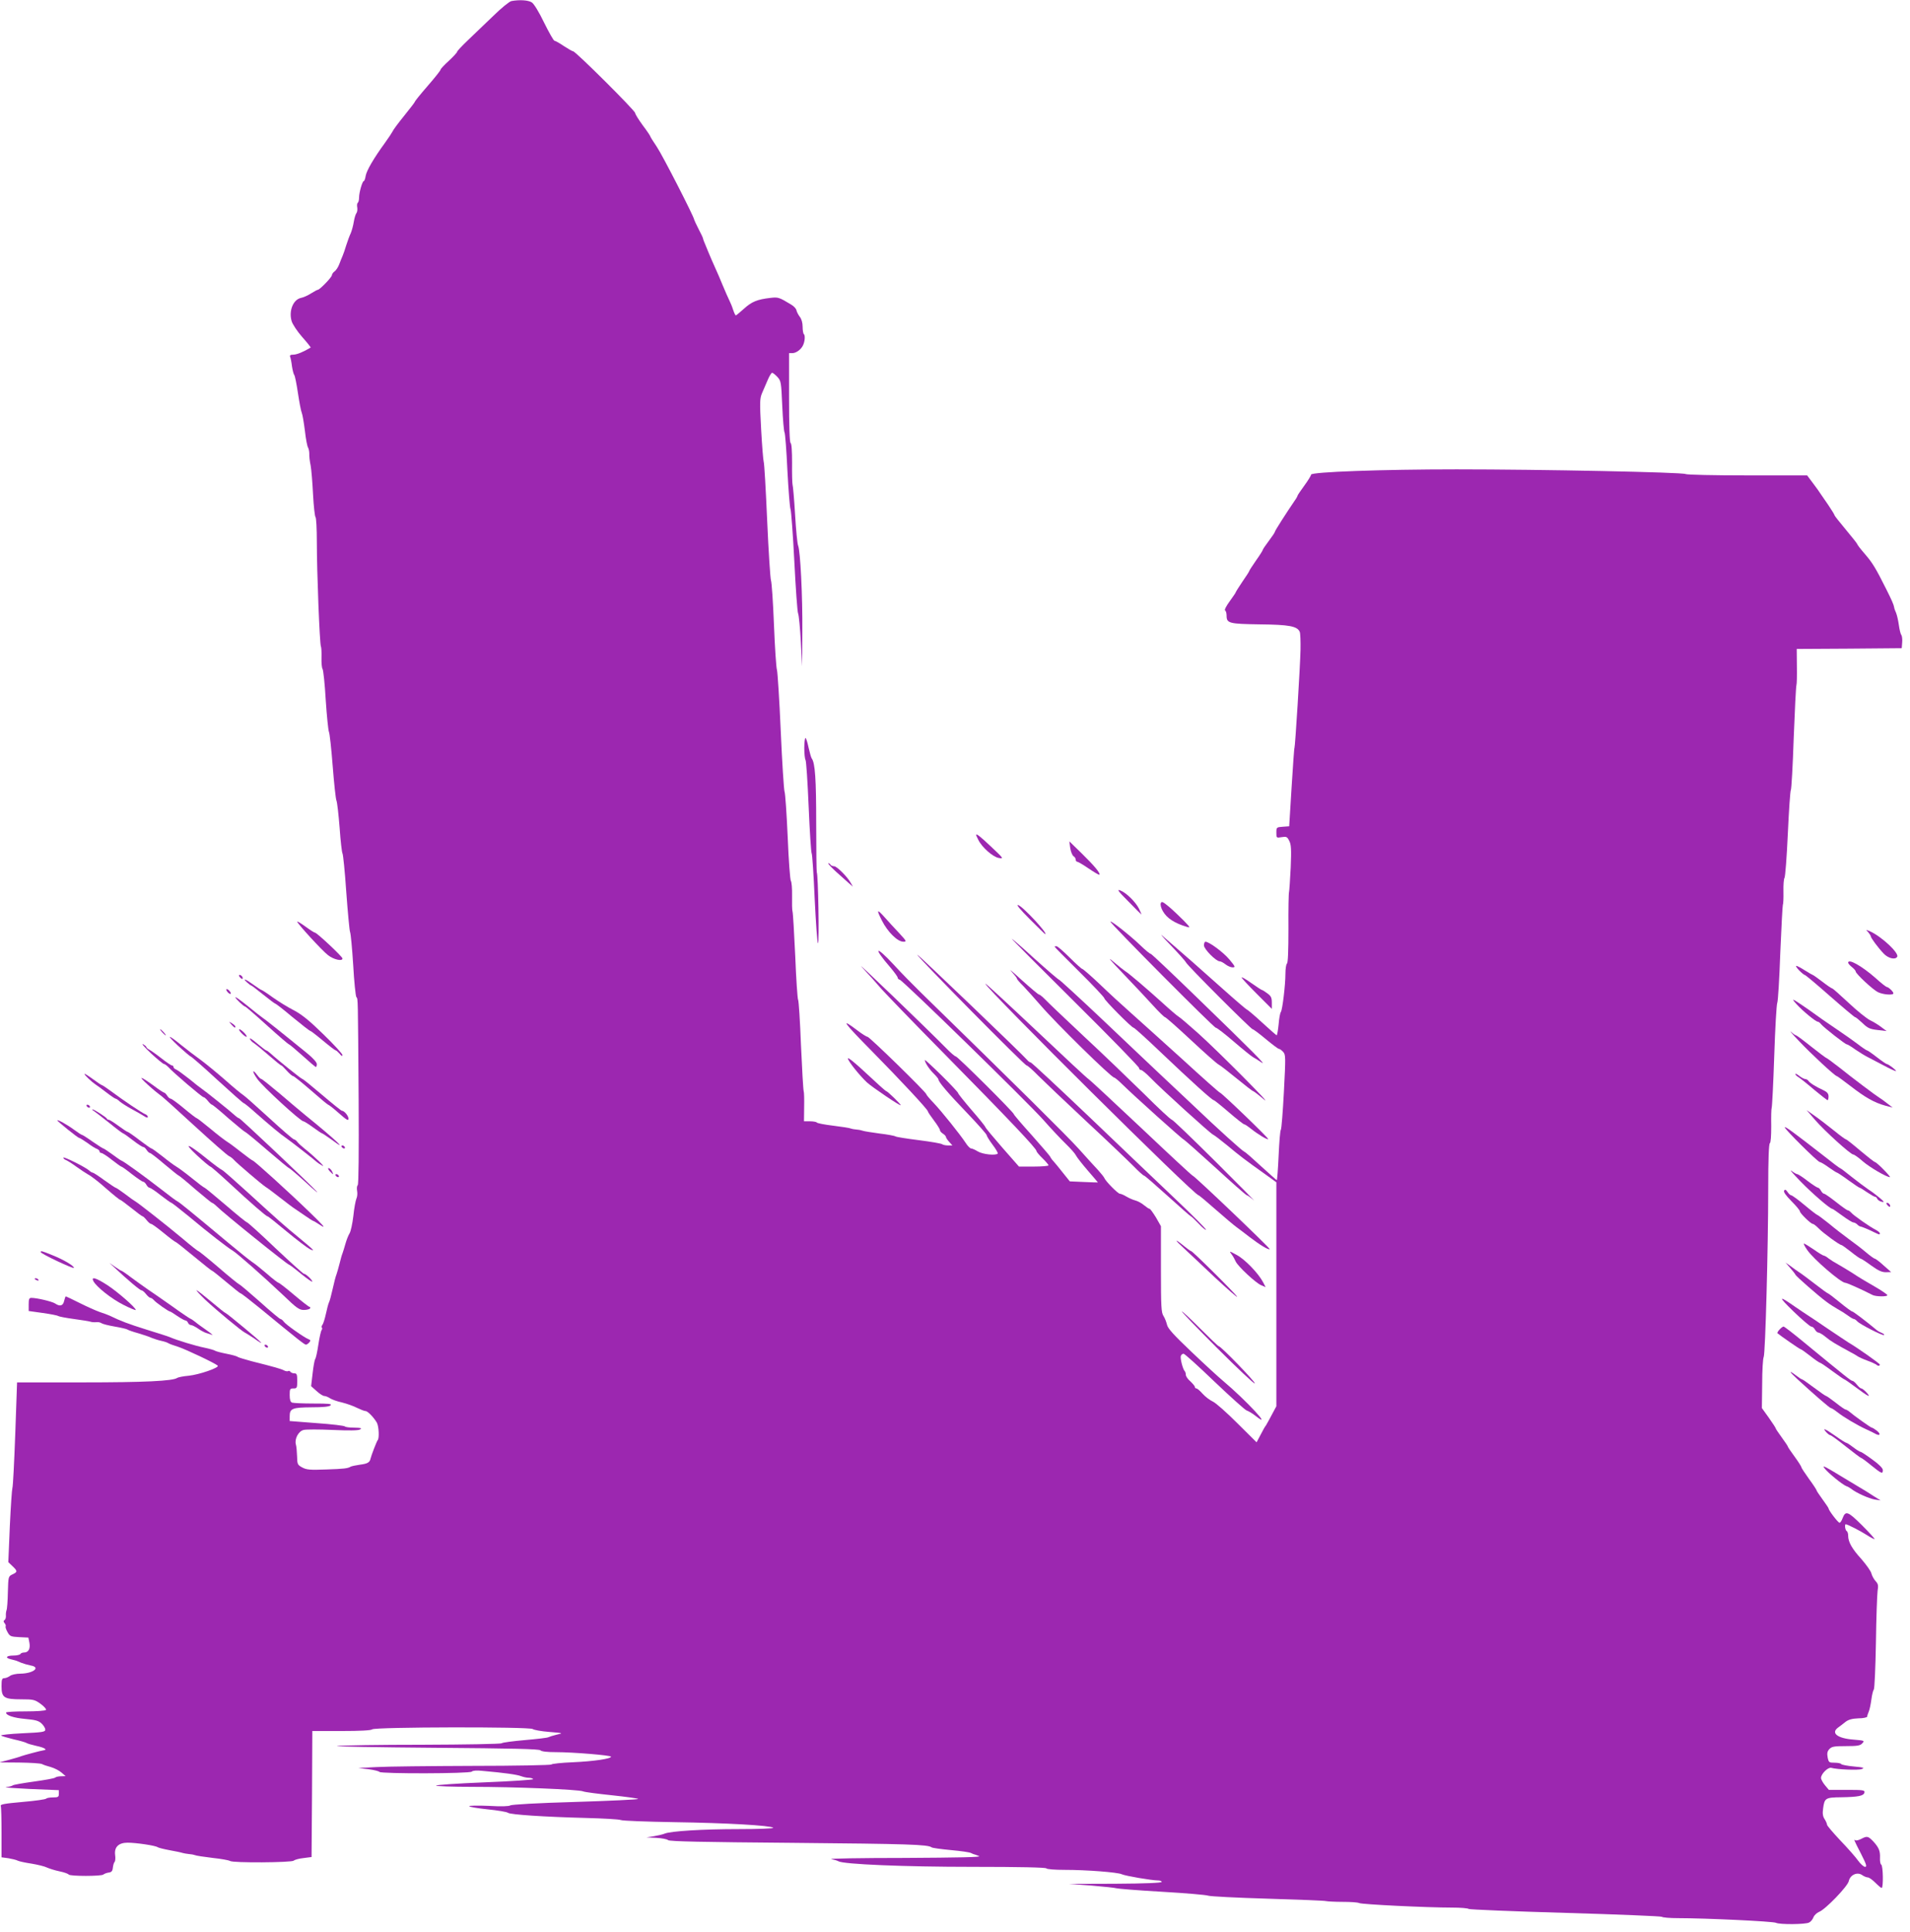 <?xml version="1.0" standalone="no"?>
<!DOCTYPE svg PUBLIC "-//W3C//DTD SVG 20010904//EN"
 "http://www.w3.org/TR/2001/REC-SVG-20010904/DTD/svg10.dtd">
<svg version="1.0" xmlns="http://www.w3.org/2000/svg"
 width="1266pt" height="1280pt" viewBox="0 0 1266 1280"
 preserveAspectRatio="xMidYMid meet">
<g transform="translate(0,1280) scale(0.1,-0.1)"
fill="#9c27b0" stroke="none">
<path d="M3390 12793 c-14 -3 -67 -46 -120 -98 -52 -50 -128 -123 -167 -160
-40 -38 -73 -73 -73 -78 0 -5 -25 -32 -55 -60 -30 -27 -55 -54 -55 -59 0 -5
-38 -53 -85 -107 -47 -54 -85 -101 -85 -105 0 -3 -32 -45 -71 -93 -39 -48 -74
-95 -77 -104 -4 -8 -26 -42 -50 -75 -75 -103 -121 -182 -128 -218 -3 -20 -9
-36 -13 -36 -9 0 -31 -75 -31 -109 0 -17 -4 -32 -9 -35 -4 -3 -6 -17 -3 -31 2
-14 0 -31 -6 -38 -5 -6 -13 -32 -17 -57 -4 -25 -13 -58 -20 -75 -8 -16 -21
-52 -30 -80 -8 -27 -19 -59 -24 -70 -5 -11 -15 -36 -22 -55 -7 -19 -21 -41
-31 -48 -10 -7 -18 -19 -18 -25 0 -14 -81 -97 -93 -97 -4 0 -24 -11 -45 -24
-20 -13 -51 -27 -67 -30 -52 -11 -82 -86 -62 -154 6 -20 37 -68 70 -105 33
-37 58 -69 56 -70 -46 -28 -92 -47 -114 -47 -19 0 -26 -4 -22 -14 3 -7 9 -35
12 -62 4 -27 11 -54 16 -60 4 -5 15 -59 24 -120 9 -60 20 -118 25 -129 5 -11
14 -65 21 -120 6 -55 16 -105 21 -111 4 -7 8 -25 8 -40 -1 -16 3 -51 9 -79 5
-27 12 -114 16 -193 4 -78 12 -145 16 -148 5 -3 9 -78 9 -167 0 -199 19 -677
27 -690 3 -6 5 -39 4 -74 -1 -35 2 -70 7 -76 5 -7 15 -99 21 -206 7 -107 17
-201 21 -210 5 -9 16 -110 25 -226 9 -115 20 -219 25 -230 5 -11 14 -92 21
-180 6 -88 15 -164 19 -170 4 -5 16 -120 25 -255 10 -135 21 -254 25 -265 5
-11 14 -110 21 -220 6 -110 16 -205 21 -212 11 -14 10 16 15 -682 2 -347 0
-558 -6 -564 -6 -6 -7 -23 -4 -39 3 -16 1 -39 -5 -51 -5 -12 -15 -63 -20 -114
-6 -51 -17 -102 -25 -115 -8 -13 -20 -43 -27 -68 -7 -25 -16 -54 -20 -65 -5
-11 -13 -42 -20 -70 -7 -27 -16 -59 -20 -70 -5 -11 -16 -54 -25 -95 -9 -41
-20 -82 -25 -91 -4 -8 -13 -42 -20 -75 -7 -32 -17 -65 -23 -72 -5 -7 -7 -15
-4 -19 4 -3 3 -11 -2 -17 -4 -6 -14 -49 -21 -96 -7 -47 -16 -90 -21 -95 -4 -6
-12 -49 -17 -95 l-10 -85 36 -32 c19 -18 43 -33 51 -33 9 0 26 -7 38 -15 12
-8 47 -21 80 -28 32 -8 77 -24 100 -36 23 -11 48 -21 56 -21 14 0 54 -41 75
-77 13 -24 17 -105 5 -116 -6 -7 -42 -100 -47 -122 -5 -25 -20 -34 -69 -40
-28 -4 -56 -10 -62 -13 -20 -12 -42 -15 -164 -19 -106 -4 -129 -2 -157 13 -32
17 -34 22 -35 74 -1 30 -4 66 -8 79 -10 37 18 89 52 96 15 4 101 4 191 0 113
-5 169 -4 182 3 15 9 8 11 -38 12 -31 0 -59 4 -62 8 -3 5 -86 15 -186 22
l-180 14 0 32 c0 51 18 58 145 59 77 0 118 4 126 13 10 10 -12 12 -113 12 -70
0 -133 3 -142 6 -11 4 -16 19 -16 50 0 40 2 44 25 44 23 0 25 3 25 50 0 43 -3
50 -19 50 -11 0 -23 5 -26 10 -4 6 -10 8 -15 5 -5 -3 -17 -1 -27 4 -18 10 -59
22 -218 62 -44 12 -84 24 -90 28 -5 5 -39 14 -75 21 -36 7 -69 16 -75 20 -5 4
-37 13 -70 20 -56 11 -185 50 -230 70 -11 5 -81 27 -155 50 -118 37 -169 56
-243 92 -9 4 -39 16 -65 24 -26 9 -86 36 -134 60 -48 24 -90 44 -92 44 -2 0
-7 -13 -11 -30 -7 -33 -28 -39 -60 -17 -20 13 -120 37 -157 37 -15 0 -18 -8
-18 -44 l0 -43 93 -13 c50 -7 97 -16 102 -20 6 -4 53 -13 105 -20 52 -7 102
-15 110 -18 8 -3 25 -4 38 -3 13 2 28 -2 35 -7 7 -5 46 -15 87 -22 41 -7 80
-16 85 -20 6 -4 37 -15 70 -24 33 -10 74 -23 90 -31 17 -7 46 -16 65 -20 19
-4 40 -11 45 -15 6 -4 35 -15 65 -24 52 -17 246 -109 263 -125 13 -13 -123
-60 -193 -67 -36 -3 -69 -10 -75 -14 -28 -21 -221 -30 -627 -30 l-435 0 -12
-342 c-7 -189 -15 -350 -19 -358 -3 -8 -11 -122 -17 -253 l-10 -238 27 -26
c35 -33 35 -39 1 -55 -28 -13 -28 -15 -31 -118 -1 -58 -5 -112 -9 -120 -3 -8
-5 -25 -4 -37 1 -11 -3 -24 -9 -28 -8 -5 -8 -10 0 -20 7 -8 10 -18 7 -22 -2
-4 3 -21 13 -38 15 -28 22 -30 77 -33 l61 -3 7 -35 c7 -40 -7 -64 -36 -64 -10
0 -21 -4 -24 -10 -3 -5 -24 -10 -45 -10 -49 0 -60 -15 -17 -25 17 -4 34 -9 37
-10 3 -1 17 -7 31 -13 15 -6 43 -14 63 -18 68 -12 16 -53 -69 -54 -28 0 -59
-7 -69 -15 -11 -8 -28 -15 -38 -15 -15 0 -18 -9 -18 -54 0 -75 17 -86 131 -86
80 0 89 -2 128 -30 23 -17 39 -35 36 -40 -4 -6 -63 -10 -136 -10 -71 0 -129
-3 -129 -8 0 -18 49 -35 127 -42 67 -6 89 -12 108 -30 14 -13 25 -31 25 -41 0
-15 -18 -18 -151 -24 -83 -4 -147 -11 -142 -15 4 -4 42 -15 83 -25 41 -9 79
-20 85 -24 5 -4 36 -13 67 -20 53 -11 76 -26 46 -29 -17 -2 -129 -32 -148 -39
-8 -4 -44 -14 -80 -24 l-65 -17 133 -1 c73 -1 140 -5 150 -10 9 -5 36 -14 59
-20 24 -7 55 -23 70 -36 l28 -24 -30 -1 c-17 0 -35 -4 -40 -9 -6 -5 -68 -16
-140 -26 -72 -10 -135 -21 -140 -25 -6 -5 -26 -10 -45 -12 -19 -2 52 -7 157
-12 l193 -8 0 -24 c0 -21 -5 -24 -39 -24 -22 0 -42 -4 -45 -8 -3 -5 -73 -15
-156 -22 -123 -11 -150 -16 -145 -27 3 -8 5 -88 5 -177 l0 -163 45 -6 c24 -4
53 -11 62 -16 10 -5 52 -14 93 -20 41 -7 87 -18 102 -26 16 -7 53 -19 83 -25
30 -6 57 -16 60 -21 8 -12 218 -12 230 0 6 5 21 11 35 13 19 2 26 10 28 33 2
17 7 34 12 38 4 5 6 25 3 45 -7 53 23 82 83 82 56 0 185 -19 199 -30 6 -4 42
-13 80 -20 39 -7 77 -15 85 -18 8 -2 26 -6 40 -7 14 -1 32 -4 40 -7 8 -4 62
-12 120 -19 58 -6 109 -16 115 -20 14 -14 409 -11 422 2 6 6 35 14 64 17 l54
7 3 417 2 418 193 0 c125 0 197 4 204 11 16 16 1045 18 1064 2 8 -6 57 -15
109 -19 95 -8 95 -8 50 -18 -25 -6 -49 -14 -55 -17 -5 -4 -75 -12 -155 -19
-80 -7 -149 -16 -155 -21 -5 -5 -241 -9 -525 -10 -283 0 -537 -4 -565 -8 -27
-4 262 -9 642 -12 522 -4 696 -8 705 -17 8 -8 45 -12 102 -12 114 0 366 -21
366 -30 0 -14 -117 -31 -253 -37 -76 -3 -140 -10 -143 -15 -3 -4 -238 -9 -522
-9 -284 -1 -571 -4 -637 -8 l-120 -6 67 -8 c37 -5 70 -13 73 -18 9 -13 598
-12 612 2 7 7 33 9 69 5 149 -13 231 -25 257 -35 16 -6 39 -11 52 -11 13 0 26
-4 29 -9 3 -4 -141 -14 -319 -21 -179 -7 -325 -17 -325 -22 0 -4 109 -8 243
-8 271 0 701 -17 732 -30 11 -5 98 -16 193 -26 94 -10 172 -21 172 -24 0 -4
-188 -13 -417 -20 -248 -7 -423 -17 -431 -23 -8 -6 -59 -8 -142 -3 -72 3 -130
2 -130 -2 0 -5 55 -14 122 -21 68 -7 128 -17 135 -23 15 -12 241 -27 513 -34
118 -3 224 -9 235 -14 11 -5 171 -11 355 -14 345 -5 638 -22 655 -37 5 -5 -95
-9 -230 -9 -234 0 -450 -13 -490 -30 -11 -5 -42 -12 -70 -17 l-50 -8 65 -3
c35 -2 71 -8 78 -15 11 -9 226 -13 826 -18 768 -7 897 -11 921 -30 6 -4 63
-12 128 -18 64 -6 125 -14 134 -20 10 -5 20 -9 23 -9 3 -1 16 -5 30 -11 17 -7
-138 -10 -495 -12 -286 0 -504 -4 -485 -8 20 -4 41 -10 47 -14 33 -20 433 -37
890 -37 310 0 484 -4 488 -10 4 -6 56 -10 123 -10 143 0 350 -16 377 -29 23
-11 199 -41 239 -41 14 0 26 -4 26 -10 0 -6 -110 -11 -307 -12 l-308 -1 150
-11 c83 -7 157 -15 165 -18 8 -3 143 -14 300 -23 157 -9 296 -21 308 -26 13
-5 191 -14 395 -20 205 -6 379 -13 387 -16 8 -2 57 -5 109 -5 52 0 101 -3 110
-8 17 -9 449 -30 616 -30 56 0 105 -4 110 -9 6 -4 294 -16 640 -26 347 -10
634 -22 640 -26 5 -5 54 -9 110 -9 177 0 629 -21 647 -31 24 -12 195 -11 219
2 11 5 24 21 29 35 5 13 22 29 36 35 42 15 190 169 198 204 9 42 56 63 88 41
12 -9 30 -16 38 -16 9 0 31 -16 50 -35 19 -19 38 -35 42 -35 12 0 10 148 -3
155 -6 4 -9 23 -8 44 2 46 -7 68 -44 109 -35 36 -41 38 -81 17 -15 -8 -32 -12
-37 -9 -13 8 -13 6 36 -89 36 -71 41 -87 27 -87 -9 0 -30 19 -46 41 -16 23
-69 83 -118 134 -48 51 -88 98 -88 104 0 6 -7 23 -16 37 -12 18 -15 37 -10 71
9 69 16 73 120 74 113 2 150 9 154 32 3 15 -8 17 -116 17 l-120 0 -26 31 c-14
17 -26 39 -26 48 0 27 47 73 68 67 39 -11 179 -17 202 -8 21 8 12 11 -53 17
-42 4 -80 11 -83 16 -3 5 -23 9 -44 9 -37 0 -39 2 -46 35 -5 27 -2 41 11 55
16 17 31 20 110 20 77 0 95 3 109 19 16 17 14 18 -58 24 -106 8 -152 43 -104
79 13 9 36 27 51 39 20 15 43 21 85 23 31 0 57 6 58 11 0 6 5 21 11 35 6 14
13 50 17 80 4 30 11 59 16 65 5 6 11 145 14 310 2 165 8 319 11 343 6 36 4 47
-13 65 -11 12 -24 35 -28 51 -3 15 -34 58 -66 95 -63 69 -88 114 -88 155 0 14
-4 28 -10 31 -10 6 -15 45 -6 45 11 0 97 -44 139 -71 26 -17 50 -29 52 -27 2
2 -35 43 -83 91 -94 93 -109 99 -129 47 -6 -17 -15 -30 -20 -30 -10 0 -73 83
-73 95 0 3 -18 30 -40 60 -22 30 -40 57 -40 61 0 3 -22 37 -50 75 -27 38 -50
72 -50 77 0 4 -20 36 -45 70 -25 34 -45 64 -45 67 0 3 -18 30 -40 60 -22 30
-40 57 -40 60 0 4 -21 35 -46 71 l-46 64 2 161 c0 88 5 168 10 177 11 22 30
731 30 1114 0 197 4 299 11 303 6 4 9 48 9 113 -1 59 0 114 3 122 3 8 11 164
17 345 6 182 15 339 20 350 5 11 14 160 20 330 7 171 15 314 17 319 3 5 5 44
4 88 -1 44 2 85 7 91 5 7 15 138 22 292 7 154 16 285 20 290 4 6 13 161 19
345 7 184 15 342 18 350 3 8 4 66 3 127 l-1 113 348 2 348 3 3 38 c2 21 -1 44
-6 50 -5 7 -12 36 -16 65 -4 29 -12 65 -18 80 -7 15 -13 32 -13 37 -3 19 -17
50 -52 120 -71 142 -92 176 -142 234 -28 32 -51 62 -51 66 0 3 -34 46 -75 95
-41 49 -75 92 -75 95 0 4 -19 35 -42 69 -24 34 -47 68 -53 77 -5 9 -27 39 -48
67 l-39 52 -394 0 c-223 0 -402 4 -412 9 -22 12 -956 31 -1517 31 -493 0 -965
-17 -965 -35 0 -6 -20 -39 -45 -73 -25 -34 -45 -64 -45 -67 0 -3 -8 -18 -19
-33 -54 -79 -131 -199 -131 -206 0 -4 -18 -31 -40 -60 -22 -29 -40 -56 -40
-59 0 -4 -20 -36 -45 -71 -25 -36 -45 -67 -45 -70 0 -3 -20 -34 -45 -70 -25
-37 -45 -69 -45 -72 0 -2 -18 -29 -40 -59 -22 -30 -36 -57 -30 -60 6 -3 10
-19 10 -34 0 -51 16 -55 219 -58 196 -2 250 -12 266 -50 4 -10 6 -63 5 -118
-2 -111 -36 -650 -40 -650 -2 0 -10 -117 -19 -260 l-16 -260 -42 -3 c-42 -3
-43 -4 -43 -39 0 -35 0 -36 35 -30 31 5 37 3 50 -24 13 -24 15 -55 10 -177 -4
-81 -9 -154 -11 -162 -3 -8 -5 -117 -4 -242 0 -146 -3 -229 -10 -233 -5 -3
-10 -34 -10 -67 0 -75 -20 -239 -30 -253 -5 -5 -12 -43 -15 -82 -4 -40 -10
-73 -13 -73 -2 0 -46 38 -97 85 -51 47 -96 85 -100 85 -3 0 -77 63 -163 140
-86 77 -175 156 -197 175 -42 36 -133 116 -200 174 -22 20 3 -9 56 -64 53 -55
98 -106 100 -112 5 -17 431 -443 442 -443 5 0 44 -29 87 -65 43 -36 82 -65 87
-65 6 0 18 -9 28 -20 17 -19 17 -32 5 -263 -7 -133 -16 -246 -20 -252 -5 -5
-11 -83 -15 -172 -4 -90 -10 -163 -12 -163 -2 0 -49 42 -104 92 -55 51 -105
95 -112 97 -13 5 -168 144 -343 311 -61 58 -160 151 -220 207 -60 56 -230 218
-379 359 -148 140 -277 258 -285 262 -8 3 -81 66 -162 139 -80 73 -149 133
-152 133 -3 0 186 -190 420 -422 233 -231 424 -427 424 -435 0 -7 6 -13 13
-13 7 0 35 -23 62 -51 74 -77 398 -370 415 -377 8 -3 51 -36 95 -72 80 -67
118 -96 253 -192 l72 -52 0 -742 0 -742 -31 -58 c-17 -32 -34 -63 -38 -69 -5
-5 -21 -33 -35 -61 l-27 -51 -127 126 c-70 70 -143 135 -163 144 -20 9 -51 33
-68 52 -17 19 -35 35 -41 35 -5 0 -10 4 -10 10 0 5 -14 22 -30 37 -17 14 -30
34 -30 43 0 9 -3 20 -7 24 -13 13 -32 87 -26 102 3 8 11 14 18 14 7 0 99 -83
205 -185 106 -101 202 -187 213 -191 12 -4 38 -19 58 -35 125 -98 -63 104
-213 230 -29 24 -124 111 -210 193 -120 114 -158 156 -163 181 -4 17 -14 43
-23 57 -15 22 -17 62 -17 310 l0 285 -33 58 c-19 31 -38 57 -42 57 -5 0 -21
11 -37 24 -16 14 -43 28 -59 32 -16 4 -42 16 -59 26 -16 10 -36 18 -42 18 -13
0 -94 82 -103 104 -3 7 -21 30 -41 52 -20 21 -79 86 -131 144 -79 87 -405 410
-1048 1037 -52 51 -133 133 -178 183 -121 130 -137 114 -20 -21 26 -31 48 -61
48 -67 0 -6 6 -12 14 -14 21 -5 844 -808 951 -928 51 -58 119 -130 150 -160
31 -30 61 -64 66 -75 5 -11 40 -56 78 -100 38 -44 69 -80 68 -80 -1 -1 -43 1
-94 3 l-92 4 -45 56 c-25 32 -53 66 -63 77 -10 10 -20 25 -23 32 -3 6 -58 70
-122 142 -65 72 -118 134 -118 138 0 12 -373 383 -385 383 -6 0 -35 25 -65 56
-128 130 -628 611 -555 533 44 -47 96 -105 115 -128 19 -24 217 -229 440 -455
417 -423 600 -616 600 -633 0 -5 18 -27 40 -48 22 -21 40 -43 40 -47 0 -4 -44
-8 -98 -8 l-98 0 -109 124 c-60 69 -112 131 -114 138 -2 7 -44 59 -93 115 -48
56 -88 106 -88 111 0 4 -49 57 -110 117 -60 59 -110 105 -110 101 0 -17 31
-63 59 -90 17 -17 31 -34 31 -38 0 -17 65 -93 193 -226 70 -73 127 -138 127
-144 0 -6 18 -35 39 -63 22 -29 37 -55 34 -59 -14 -14 -99 -5 -131 14 -18 11
-38 20 -45 20 -7 0 -24 17 -37 38 -37 56 -158 207 -212 264 -27 28 -48 53 -48
57 0 13 -377 381 -390 381 -6 0 -37 19 -68 43 -117 89 -91 52 94 -135 193
-196 374 -390 374 -402 0 -4 18 -31 40 -60 22 -29 40 -58 40 -64 0 -7 9 -17
20 -24 11 -7 20 -17 20 -22 0 -5 10 -20 22 -33 l21 -23 -29 0 c-17 0 -34 4
-39 8 -6 5 -75 17 -155 27 -80 10 -149 21 -155 25 -5 4 -53 13 -105 19 -52 7
-102 15 -110 18 -8 3 -26 7 -40 8 -14 1 -32 4 -40 7 -8 4 -61 12 -118 19 -57
7 -105 16 -108 21 -3 4 -23 8 -45 8 l-40 0 1 93 c1 50 0 99 -3 107 -3 8 -11
146 -18 305 -6 160 -15 295 -19 300 -4 6 -13 136 -19 290 -7 154 -15 287 -18
295 -3 8 -4 55 -3 103 1 49 -3 94 -8 100 -5 7 -15 138 -21 292 -7 154 -16 289
-21 300 -4 11 -16 191 -25 400 -9 209 -21 391 -25 405 -5 14 -14 149 -20 300
-6 151 -15 284 -20 295 -4 11 -16 189 -25 395 -9 206 -19 382 -23 390 -3 8
-11 105 -17 215 -10 182 -9 204 6 240 10 22 26 61 38 88 11 26 24 47 29 47 4
0 20 -12 34 -27 25 -27 26 -34 33 -193 4 -91 11 -169 15 -175 4 -5 13 -118 19
-250 7 -132 16 -249 21 -260 4 -11 16 -166 25 -345 9 -179 20 -334 25 -345 5
-11 13 -94 18 -185 l9 -165 1 230 c2 234 -13 534 -28 570 -5 11 -14 103 -20
205 -6 102 -14 192 -17 200 -2 8 -4 72 -3 142 0 79 -3 129 -10 133 -6 4 -10
106 -10 301 l0 294 23 0 c26 1 59 26 71 55 12 27 13 65 4 71 -4 3 -8 25 -8 48
0 27 -7 52 -19 67 -10 13 -20 33 -22 43 -2 11 -17 27 -34 37 -82 50 -88 51
-139 45 -87 -10 -123 -25 -174 -71 -28 -25 -52 -45 -55 -45 -3 0 -11 17 -18
38 -6 20 -18 48 -25 62 -7 14 -27 59 -44 100 -17 41 -37 89 -45 105 -14 31
-47 106 -50 115 -1 3 -9 22 -18 44 -9 21 -17 41 -17 45 0 4 -13 32 -30 64 -16
31 -29 60 -29 62 1 15 -211 429 -248 483 -24 35 -43 66 -43 69 0 3 -22 36 -50
73 -27 37 -50 74 -50 81 0 16 -395 409 -411 409 -5 0 -33 16 -62 35 -28 19
-56 35 -62 35 -5 0 -36 54 -68 119 -34 71 -68 126 -82 135 -23 15 -80 19 -135
9z"/>
<path d="M5331 7843 c0 -37 4 -72 8 -78 5 -5 14 -145 21 -310 7 -165 16 -304
20 -310 4 -5 13 -142 20 -302 8 -161 17 -293 22 -293 9 0 1 460 -8 469 -2 2
-4 147 -4 322 0 295 -7 404 -30 434 -4 6 -13 38 -21 73 -7 34 -16 62 -20 62
-4 0 -8 -30 -8 -67z"/>
<path d="M6470 7267 c0 -2 7 -17 15 -33 24 -49 97 -113 135 -119 34 -6 33 -4
-50 74 -75 71 -100 90 -100 78z"/>
<path d="M7094 7180 c4 -25 14 -48 21 -53 8 -4 15 -15 15 -22 0 -8 4 -15 10
-15 5 0 40 -20 76 -45 37 -25 69 -44 71 -41 9 8 -33 59 -117 141 l-82 80 6
-45z"/>
<path d="M5538 7027 c31 -28 70 -63 86 -77 l29 -25 -14 25 c-23 41 -92 110
-110 110 -10 0 -21 5 -24 10 -3 6 -10 10 -15 10 -5 0 17 -24 48 -53z"/>
<path d="M7480 6826 c46 -48 85 -86 86 -86 1 0 -6 17 -16 38 -23 46 -85 107
-125 122 -24 9 -13 -6 55 -74z"/>
<path d="M7694 6815 c-4 -10 2 -33 14 -53 26 -46 77 -79 157 -103 27 -8 26 -6
-20 42 -28 28 -71 69 -97 91 -41 34 -49 37 -54 23z"/>
<path d="M6825 6710 c55 -55 101 -100 103 -100 22 0 -150 186 -180 193 -14 4
15 -31 77 -93z"/>
<path d="M5845 6701 c39 -77 104 -141 143 -141 23 0 21 4 -29 58 -30 31 -70
76 -90 98 -57 64 -62 61 -24 -15z"/>
<path d="M1970 6693 c1 -13 163 -190 204 -222 37 -29 96 -43 96 -22 0 12 -170
171 -182 171 -5 0 -33 18 -63 40 -30 22 -55 37 -55 33z"/>
<path d="M7360 6693 c1 -14 685 -703 699 -703 7 0 60 -41 118 -91 58 -50 115
-96 127 -103 11 -6 37 -22 56 -35 44 -30 -56 71 -430 433 -162 157 -298 286
-303 286 -6 0 -35 24 -66 54 -65 63 -201 171 -201 159z"/>
<path d="M12383 6623 c9 -11 17 -23 17 -27 0 -10 47 -74 84 -113 30 -33 78
-45 91 -23 15 24 -103 134 -180 169 -29 12 -29 12 -12 -6z"/>
<path d="M7980 6536 c0 -25 80 -106 105 -106 7 0 24 -9 38 -20 14 -11 35 -20
47 -20 20 0 18 5 -21 52 -40 48 -135 118 -159 118 -5 0 -10 -11 -10 -24z"/>
<path d="M6990 6527 c0 -2 74 -77 165 -167 91 -90 165 -169 165 -175 0 -12
181 -195 194 -195 5 0 86 -73 180 -163 201 -191 340 -317 351 -317 4 0 49 -36
100 -80 51 -44 97 -80 102 -80 5 0 24 -13 43 -28 46 -37 110 -76 116 -70 5 5
-310 308 -320 308 -4 0 -117 100 -251 223 -135 122 -288 260 -341 307 -53 47
-145 131 -204 188 -59 56 -112 102 -117 102 -4 0 -42 34 -83 75 -41 41 -80 75
-87 75 -7 0 -13 -1 -13 -3z"/>
<path d="M6080 6474 c0 -14 711 -734 725 -734 6 0 40 -30 75 -66 36 -36 178
-171 315 -299 138 -128 279 -263 315 -299 35 -36 68 -66 73 -66 5 0 75 -61
157 -135 82 -74 151 -135 154 -135 3 0 25 -21 50 -47 24 -26 47 -45 50 -42 3
3 -86 93 -199 200 -113 107 -373 355 -579 552 -206 196 -379 357 -384 357 -5
0 -16 7 -23 16 -28 34 -729 705 -729 698z"/>
<path d="M7445 6348 c72 -75 161 -170 199 -212 38 -42 73 -76 78 -76 5 0 82
-68 170 -150 89 -83 171 -156 184 -163 12 -6 67 -49 122 -94 56 -46 104 -83
108 -83 3 0 34 -23 68 -52 90 -76 -299 316 -432 435 -63 56 -122 107 -132 112
-10 6 -58 47 -106 91 -113 102 -224 196 -246 209 -9 6 -45 34 -80 64 -43 37
-21 11 67 -81z"/>
<path d="M12250 6421 c0 -5 11 -18 25 -29 14 -11 25 -24 25 -29 0 -15 113
-120 147 -137 34 -17 103 -22 103 -8 0 11 -33 42 -44 42 -4 0 -38 26 -74 59
-92 81 -182 131 -182 102z"/>
<path d="M6703 6364 c20 -22 37 -43 37 -48 0 -4 19 -27 43 -50 23 -24 74 -81
114 -127 101 -118 469 -479 488 -479 4 0 29 -20 54 -45 74 -73 399 -365 406
-365 3 0 96 -82 206 -182 110 -101 205 -185 212 -187 7 -2 28 -17 47 -34 19
-17 -92 96 -248 251 -156 155 -288 282 -294 282 -7 0 -91 78 -187 174 -97 95
-277 268 -401 383 -124 116 -238 225 -254 242 -17 17 -34 31 -39 31 -5 0 -57
44 -116 97 -58 53 -89 79 -68 57z"/>
<path d="M11925 6370 c16 -16 33 -30 37 -30 5 0 80 -63 167 -140 88 -77 163
-140 167 -140 5 0 26 -18 49 -39 34 -33 48 -40 100 -46 l60 -7 -35 26 c-19 15
-52 35 -75 46 -22 11 -86 62 -142 115 -56 52 -104 95 -108 95 -4 0 -34 20 -66
45 -33 25 -61 45 -64 45 -2 0 -26 14 -52 30 -26 17 -51 30 -57 30 -5 0 3 -13
19 -30z"/>
<path d="M1590 6325 c7 -9 15 -13 17 -11 7 7 -7 26 -19 26 -6 0 -6 -6 2 -15z"/>
<path d="M8230 6323 c0 -5 45 -53 100 -108 l100 -100 0 41 c0 33 -5 44 -30 62
-16 12 -32 22 -35 22 -4 0 -35 21 -71 46 -35 25 -64 42 -64 37z"/>
<path d="M1638 6290 c12 -11 24 -20 27 -20 3 0 38 -27 79 -60 41 -33 77 -60
80 -60 4 0 56 -40 115 -90 60 -49 112 -90 116 -90 4 0 42 -29 85 -65 43 -36
81 -65 85 -65 4 0 15 -10 26 -22 12 -16 18 -18 19 -9 0 8 -57 70 -126 137 -94
92 -144 132 -197 160 -40 20 -102 59 -139 85 -37 27 -71 49 -74 49 -3 0 -28
16 -54 35 -52 38 -77 47 -42 15z"/>
<path d="M6531 6282 c14 -41 1385 -1402 1413 -1402 4 0 55 -43 114 -95 59 -52
121 -104 139 -117 17 -13 57 -42 87 -66 68 -52 125 -86 132 -79 5 5 -500 487
-511 487 -4 0 -159 144 -345 320 -187 176 -342 320 -345 320 -4 0 -160 145
-347 322 -188 177 -339 317 -337 310z"/>
<path d="M1500 6242 c0 -5 7 -15 15 -22 8 -7 15 -8 15 -2 0 5 -7 15 -15 22 -8
7 -15 8 -15 2z"/>
<path d="M1560 6192 c0 -9 56 -62 66 -62 3 0 68 -56 144 -125 76 -69 142 -125
145 -125 4 0 44 -34 90 -75 45 -41 85 -75 89 -75 3 0 6 9 6 19 0 12 -26 41
-67 74 -193 157 -277 223 -291 232 -9 6 -54 41 -99 78 -46 37 -83 64 -83 59z"/>
<path d="M11910 6144 c39 -43 125 -114 139 -114 5 0 15 -8 22 -17 19 -23 160
-133 170 -133 5 0 30 -15 56 -34 27 -18 62 -40 78 -48 17 -9 65 -34 109 -57
43 -23 80 -40 83 -38 4 5 -51 47 -62 47 -3 0 -33 20 -65 45 -32 25 -61 45 -65
45 -4 0 -32 19 -63 43 -31 23 -83 60 -116 82 -116 79 -132 90 -201 140 -39 27
-81 56 -95 64 -21 12 -20 8 10 -25z"/>
<path d="M1534 6011 c20 -22 26 -25 26 -13 0 4 -10 13 -22 21 -23 14 -23 14
-4 -8z"/>
<path d="M1075 5960 c10 -11 20 -20 23 -20 3 0 -3 9 -13 20 -10 11 -20 20 -23
20 -3 0 3 -9 13 -20z"/>
<path d="M1600 5955 c13 -14 28 -25 33 -25 6 0 0 11 -13 25 -13 14 -28 25 -33
25 -6 0 0 -11 13 -25z"/>
<path d="M11925 5901 c79 -84 238 -231 249 -231 3 0 44 -30 91 -66 98 -76 158
-110 230 -130 l50 -13 -35 27 c-19 15 -42 32 -51 37 -25 15 -178 130 -269 203
-44 34 -82 62 -85 62 -3 0 -48 34 -100 75 -51 41 -97 75 -101 75 -4 0 -19 10
-33 23 -14 12 10 -16 54 -62z"/>
<path d="M1180 5871 c41 -38 79 -70 83 -71 5 0 85 -70 177 -155 93 -85 172
-155 176 -155 4 0 41 -30 83 -68 90 -79 164 -141 196 -162 23 -15 196 -150
205 -160 3 -3 19 -14 35 -23 32 -20 -53 62 -115 111 -19 15 -41 35 -48 44 -7
10 -18 18 -23 18 -6 0 -80 64 -166 143 -85 78 -163 147 -172 152 -10 6 -64 50
-120 100 -56 49 -131 110 -165 135 -35 25 -90 67 -122 93 -93 76 -106 75 -24
-2z"/>
<path d="M1656 5917 c3 -9 16 -23 30 -31 13 -9 57 -45 98 -81 41 -36 77 -65
81 -65 3 0 19 -16 36 -35 17 -19 36 -35 41 -35 6 0 59 -43 119 -95 59 -52 111
-95 114 -95 4 0 36 -25 71 -56 51 -45 64 -53 64 -37 0 19 -28 53 -44 53 -4 0
-63 47 -131 105 -68 58 -126 105 -130 105 -7 0 -164 126 -212 170 -12 11 -25
20 -29 20 -3 0 -30 21 -60 46 -30 26 -52 40 -48 31z"/>
<path d="M1000 5821 c41 -38 80 -70 86 -71 6 0 19 -10 30 -21 33 -37 223 -199
233 -199 5 0 18 -11 29 -25 11 -14 23 -25 27 -25 4 0 53 -40 109 -90 57 -49
107 -90 110 -90 4 0 70 -54 146 -120 77 -66 142 -120 146 -120 3 0 52 -41 108
-92 55 -51 90 -80 76 -64 -39 44 -507 486 -515 486 -4 0 -17 9 -29 20 -29 27
-199 163 -218 175 -9 6 -47 35 -84 66 -38 30 -77 58 -86 62 -10 3 -18 11 -18
17 0 5 -4 10 -10 10 -5 0 -37 21 -71 48 -33 26 -69 51 -80 57 -10 5 -19 13
-19 17 0 4 -10 12 -22 19 -13 6 11 -21 52 -60z"/>
<path d="M5620 5787 c0 -17 77 -113 126 -159 36 -33 224 -160 224 -151 0 8
-88 93 -96 93 -4 0 -62 52 -130 116 -70 66 -124 110 -124 101z"/>
<path d="M1706 5650 c36 -51 286 -280 305 -280 5 0 34 -18 64 -40 30 -22 57
-40 60 -40 3 0 31 -19 62 -41 125 -93 22 4 -170 159 -32 26 -109 91 -172 145
-63 53 -118 97 -122 97 -5 0 -17 11 -27 25 -36 48 -36 25 0 -25z"/>
<path d="M560 5684 c0 -8 48 -53 72 -69 8 -5 41 -29 71 -52 31 -24 59 -43 63
-43 4 0 17 -8 28 -19 12 -10 46 -32 77 -49 32 -17 69 -38 83 -47 16 -11 26
-13 26 -6 0 6 -8 15 -17 18 -21 8 -146 92 -225 151 -31 23 -60 42 -63 42 -3 0
-30 18 -60 40 -30 22 -55 38 -55 34z"/>
<path d="M11900 5683 c0 -4 10 -15 23 -22 12 -8 59 -45 103 -83 45 -37 84 -68
88 -68 3 0 6 11 6 25 0 18 -9 29 -32 40 -54 25 -92 49 -101 63 -4 6 -14 12
-21 12 -7 0 -25 9 -40 21 -14 11 -26 17 -26 12z"/>
<path d="M979 5613 c35 -32 72 -62 81 -68 10 -5 113 -98 229 -205 117 -107
220 -198 230 -201 9 -4 23 -15 31 -24 18 -21 188 -166 211 -180 9 -5 52 -37
94 -70 42 -33 87 -67 100 -75 12 -8 44 -30 69 -47 26 -18 49 -33 52 -33 3 0
26 -14 52 -31 35 -22 15 1 -73 86 -138 134 -371 345 -380 345 -3 0 -36 24 -73
53 -37 29 -80 62 -97 72 -16 10 -67 49 -112 87 -45 37 -85 68 -88 68 -4 0 -42
29 -85 65 -43 36 -83 65 -89 65 -6 0 -16 9 -23 20 -7 11 -16 20 -20 20 -4 0
-34 19 -65 43 -94 68 -113 73 -44 10z"/>
<path d="M575 5470 c3 -5 11 -10 16 -10 6 0 7 5 4 10 -3 6 -11 10 -16 10 -6 0
-7 -4 -4 -10z"/>
<path d="M624 5437 c10 -7 56 -42 102 -79 46 -38 87 -68 90 -68 3 0 32 -20 64
-45 32 -25 63 -45 69 -45 6 0 16 -9 23 -20 7 -11 17 -20 22 -20 5 0 49 -34 97
-75 49 -41 91 -75 94 -75 3 0 52 -40 109 -90 58 -49 108 -90 111 -90 4 0 18
-10 30 -22 44 -45 470 -388 481 -388 3 0 39 -27 80 -61 41 -33 74 -56 74 -51
0 11 -43 52 -56 52 -5 0 -90 77 -189 170 -98 94 -183 170 -187 170 -5 0 -69
52 -142 115 -74 63 -137 115 -140 115 -4 0 -41 28 -84 63 -42 34 -88 68 -102
76 -14 8 -55 38 -92 68 -37 29 -70 53 -74 53 -4 0 -39 25 -79 55 -39 30 -75
55 -79 55 -4 0 -31 18 -61 40 -30 22 -58 40 -64 40 -5 0 -11 3 -13 8 -4 9 -85
62 -95 61 -5 0 1 -6 11 -12z"/>
<path d="M12030 5380 c63 -73 236 -230 254 -230 6 0 35 -20 63 -45 45 -39 157
-105 180 -105 4 0 -15 23 -42 50 -27 28 -53 50 -57 50 -5 0 -48 34 -97 75 -48
41 -91 75 -95 75 -4 0 -40 26 -79 58 -40 32 -97 76 -127 97 l-55 39 55 -64z"/>
<path d="M380 5376 c0 -6 136 -116 145 -116 4 0 28 -15 54 -33 25 -19 54 -37
64 -40 9 -4 17 -11 17 -17 0 -5 5 -10 12 -10 6 0 38 -20 69 -45 32 -25 60 -45
63 -45 4 0 35 -22 70 -50 35 -27 69 -50 74 -50 6 0 16 -9 22 -20 6 -11 15 -20
21 -20 5 0 39 -22 74 -50 35 -27 67 -50 71 -50 3 0 57 -42 118 -92 124 -104
257 -207 287 -224 27 -15 208 -175 336 -296 89 -86 107 -98 137 -98 19 0 38 5
41 10 3 6 2 10 -3 10 -4 0 -51 36 -103 80 -52 44 -98 80 -103 80 -4 0 -40 27
-78 61 -39 33 -82 68 -97 77 -14 9 -85 66 -158 127 -254 212 -326 270 -336
274 -6 2 -55 38 -108 80 -107 83 -246 184 -263 190 -6 2 -34 21 -63 43 -29 21
-55 38 -58 38 -3 0 -35 20 -71 45 -35 25 -67 45 -70 45 -4 0 -27 15 -53 34
-46 34 -111 70 -111 62z"/>
<path d="M11830 5330 c0 -13 219 -230 232 -230 6 0 33 -16 59 -35 27 -19 52
-35 55 -35 3 0 37 -22 75 -50 38 -27 71 -50 75 -50 3 0 25 -13 49 -30 24 -16
48 -30 53 -30 6 0 12 -6 15 -14 3 -7 16 -16 29 -19 20 -5 18 -1 -12 25 -19 16
-53 42 -75 56 -22 15 -72 52 -112 84 -39 32 -74 58 -77 58 -3 0 -52 37 -110
83 -198 154 -256 197 -256 187z"/>
<path d="M1305 5145 c44 -41 84 -74 89 -75 5 0 63 -51 130 -113 135 -125 240
-217 250 -217 4 0 60 -45 126 -100 66 -55 135 -107 152 -116 42 -21 30 -8 -72
76 -94 77 -136 114 -335 296 -88 80 -166 149 -174 152 -8 3 -53 36 -100 74
-125 101 -163 114 -66 23z"/>
<path d="M2265 5200 c3 -5 11 -10 16 -10 6 0 7 5 4 10 -3 6 -11 10 -16 10 -6
0 -7 -4 -4 -10z"/>
<path d="M420 5129 c0 -5 8 -13 18 -16 9 -4 40 -23 67 -43 28 -20 64 -44 80
-53 17 -8 70 -49 117 -91 48 -42 90 -76 94 -76 4 0 37 -25 75 -55 37 -30 71
-55 75 -55 3 0 15 -11 26 -25 11 -14 24 -25 30 -25 5 0 43 -27 83 -60 40 -33
76 -60 80 -60 3 0 57 -43 120 -95 63 -52 117 -95 120 -95 4 0 46 -34 95 -75
49 -41 91 -75 95 -75 4 0 61 -44 126 -97 253 -208 297 -243 307 -243 5 0 15 7
22 15 10 12 9 16 -5 21 -30 12 -149 96 -163 115 -7 10 -18 19 -23 19 -5 0 -66
51 -135 113 -69 61 -131 114 -139 117 -7 3 -69 53 -138 113 -69 59 -129 107
-132 107 -4 0 -51 37 -105 83 -110 92 -298 239 -314 247 -6 3 -36 24 -67 48
-31 23 -59 42 -63 42 -3 0 -37 23 -75 50 -38 28 -72 50 -77 50 -4 0 -15 6 -23
14 -26 23 -171 95 -171 85z"/>
<path d="M2185 5040 c10 -11 20 -20 22 -20 2 0 -1 9 -7 20 -6 11 -16 20 -22
20 -6 0 -3 -9 7 -20z"/>
<path d="M11935 4971 c78 -80 195 -181 210 -181 3 0 32 -20 66 -45 34 -25 67
-45 73 -45 7 0 18 -6 25 -12 6 -7 15 -13 19 -14 10 -1 61 -22 96 -40 34 -16
36 -17 36 -6 0 5 -12 15 -27 23 -40 20 -148 96 -163 114 -7 8 -17 15 -22 15
-5 0 -40 25 -78 55 -38 30 -74 55 -79 55 -6 0 -15 9 -21 20 -6 11 -15 20 -20
20 -5 0 -36 20 -69 45 -32 25 -63 45 -69 45 -5 0 -22 10 -38 22 -16 11 12 -20
61 -71z"/>
<path d="M2225 5010 c3 -5 11 -10 16 -10 6 0 7 5 4 10 -3 6 -11 10 -16 10 -6
0 -7 -4 -4 -10z"/>
<path d="M11826 4911 c-6 -9 11 -32 48 -70 31 -31 56 -61 56 -67 0 -13 73 -84
86 -84 6 0 23 -14 40 -31 28 -29 137 -109 150 -109 3 0 31 -20 63 -45 31 -25
60 -45 64 -45 4 0 35 -20 69 -45 47 -34 71 -45 98 -45 l35 1 -50 44 c-27 25
-54 45 -59 45 -4 0 -31 19 -59 43 -27 23 -78 62 -113 87 -34 25 -94 71 -132
103 -39 31 -74 57 -77 57 -3 0 -41 29 -84 65 -43 36 -83 65 -89 65 -5 0 -16
10 -24 22 -11 16 -17 18 -22 9z"/>
<path d="M12510 4815 c7 -9 15 -13 17 -11 7 7 -7 26 -19 26 -6 0 -6 -6 2 -15z"/>
<path d="M7848 4528 c31 -29 123 -115 204 -192 82 -76 148 -134 148 -129 0 10
-295 303 -305 303 -4 0 -26 16 -49 35 -64 52 -63 42 2 -17z"/>
<path d="M11979 4517 c40 -59 223 -217 252 -217 10 0 105 -42 181 -81 22 -11
98 -12 98 -1 0 4 -33 27 -72 50 -93 54 -102 59 -168 102 -30 19 -71 43 -90 54
-19 10 -46 27 -59 37 -13 11 -28 19 -32 19 -5 0 -35 18 -66 40 -32 22 -62 40
-66 40 -4 0 5 -19 22 -43z"/>
<path d="M270 4503 c1 -11 220 -114 220 -104 0 14 -72 56 -143 84 -74 30 -77
30 -77 20z"/>
<path d="M8163 4489 c10 -13 22 -35 27 -47 14 -32 132 -142 169 -158 l30 -13
-17 33 c-32 60 -120 151 -174 180 -51 28 -52 28 -35 5z"/>
<path d="M761 4399 c87 -82 167 -149 177 -149 6 0 19 -11 30 -25 11 -14 24
-25 30 -25 5 0 15 -7 22 -15 13 -16 97 -75 106 -75 3 0 25 -13 49 -30 24 -16
49 -30 55 -30 6 0 13 -7 16 -15 4 -8 12 -15 19 -15 7 0 28 -10 47 -23 18 -13
43 -26 53 -29 11 -3 29 -9 40 -13 11 -5 -5 9 -35 30 -30 21 -64 45 -75 55 -11
9 -27 20 -35 23 -8 4 -62 40 -120 82 -58 41 -130 91 -160 111 -30 21 -81 57
-113 81 -31 24 -60 43 -63 43 -3 0 -22 12 -42 26 l-37 26 36 -33z"/>
<path d="M11866 4398 c18 -20 33 -40 35 -45 5 -11 152 -140 204 -178 22 -17
56 -38 75 -49 19 -10 49 -29 67 -42 17 -13 36 -24 41 -24 5 0 15 -7 22 -15 16
-19 170 -98 178 -91 3 3 -3 9 -14 13 -10 4 -25 12 -34 19 -74 62 -157 124
-163 124 -5 0 -42 27 -82 60 -40 33 -76 60 -79 60 -3 0 -42 28 -87 63 -44 34
-91 69 -104 77 -12 8 -38 26 -56 40 l-34 24 31 -36z"/>
<path d="M230 4326 c0 -2 7 -7 16 -10 8 -3 12 -2 9 4 -6 10 -25 14 -25 6z"/>
<path d="M619 4311 c21 -39 121 -118 199 -157 45 -23 82 -38 82 -34 0 15 -118
118 -186 163 -77 50 -112 61 -95 28z"/>
<path d="M1361 4187 c76 -71 243 -209 262 -217 7 -3 33 -20 59 -37 82 -58 62
-36 -62 67 -66 55 -122 100 -126 100 -3 0 -45 34 -94 75 -49 41 -92 75 -97 75
-4 0 22 -28 58 -63z"/>
<path d="M11888 4110 c57 -55 110 -100 117 -100 8 0 19 -9 25 -20 6 -11 16
-20 23 -20 7 0 29 -13 48 -29 32 -27 66 -47 167 -102 18 -9 38 -21 45 -26 7
-5 35 -18 62 -28 28 -10 54 -22 60 -26 11 -11 25 -12 25 -1 0 7 -152 114 -209
147 -9 6 -70 46 -135 90 -65 44 -125 85 -134 90 -9 6 -46 30 -82 55 -114 80
-117 72 -12 -30z"/>
<path d="M8067 3868 c133 -133 246 -239 250 -235 7 8 -225 247 -239 247 -4 0
-58 52 -121 115 -63 63 -118 115 -123 115 -5 0 100 -109 233 -242z"/>
<path d="M11795 3990 c-10 -11 -16 -22 -14 -24 23 -19 148 -106 154 -106 4 0
32 -20 64 -45 31 -25 61 -45 65 -45 4 0 41 -25 81 -55 41 -30 77 -55 80 -55 3
0 39 -25 79 -55 78 -59 104 -71 66 -30 -13 14 -28 25 -33 25 -5 0 -18 11 -29
25 -11 14 -24 25 -29 25 -10 0 -45 28 -321 255 -70 58 -131 105 -136 105 -5 0
-17 -9 -27 -20z"/>
<path d="M1755 3880 c3 -5 11 -10 16 -10 6 0 7 5 4 10 -3 6 -11 10 -16 10 -6
0 -7 -4 -4 -10z"/>
<path d="M11913 3662 c111 -102 215 -192 222 -192 5 0 24 -12 43 -27 43 -34
131 -86 192 -114 25 -11 53 -25 63 -31 30 -15 34 1 7 22 -14 11 -29 20 -33 20
-7 0 -118 79 -154 110 -7 5 -16 10 -20 10 -4 0 -34 20 -65 45 -32 25 -61 45
-64 45 -4 0 -40 25 -80 55 -40 30 -76 55 -79 55 -4 0 -21 11 -39 25 -53 40
-49 29 7 -23z"/>
<path d="M12105 3310 c10 -11 22 -20 27 -20 5 0 52 -34 103 -75 52 -41 97 -75
100 -75 4 0 34 -22 68 -50 68 -55 77 -59 77 -31 0 12 -25 38 -70 70 -38 28
-73 51 -78 51 -5 0 -26 13 -48 30 -21 16 -42 30 -47 30 -4 0 -36 20 -71 45
-70 49 -90 57 -61 25z"/>
<path d="M12095 3069 c23 -30 118 -107 142 -116 10 -3 25 -12 33 -18 30 -25
116 -64 155 -71 l40 -6 -45 28 c-25 16 -54 35 -65 41 -11 7 -56 34 -100 60
-173 105 -180 108 -160 82z"/>
</g>
</svg>
